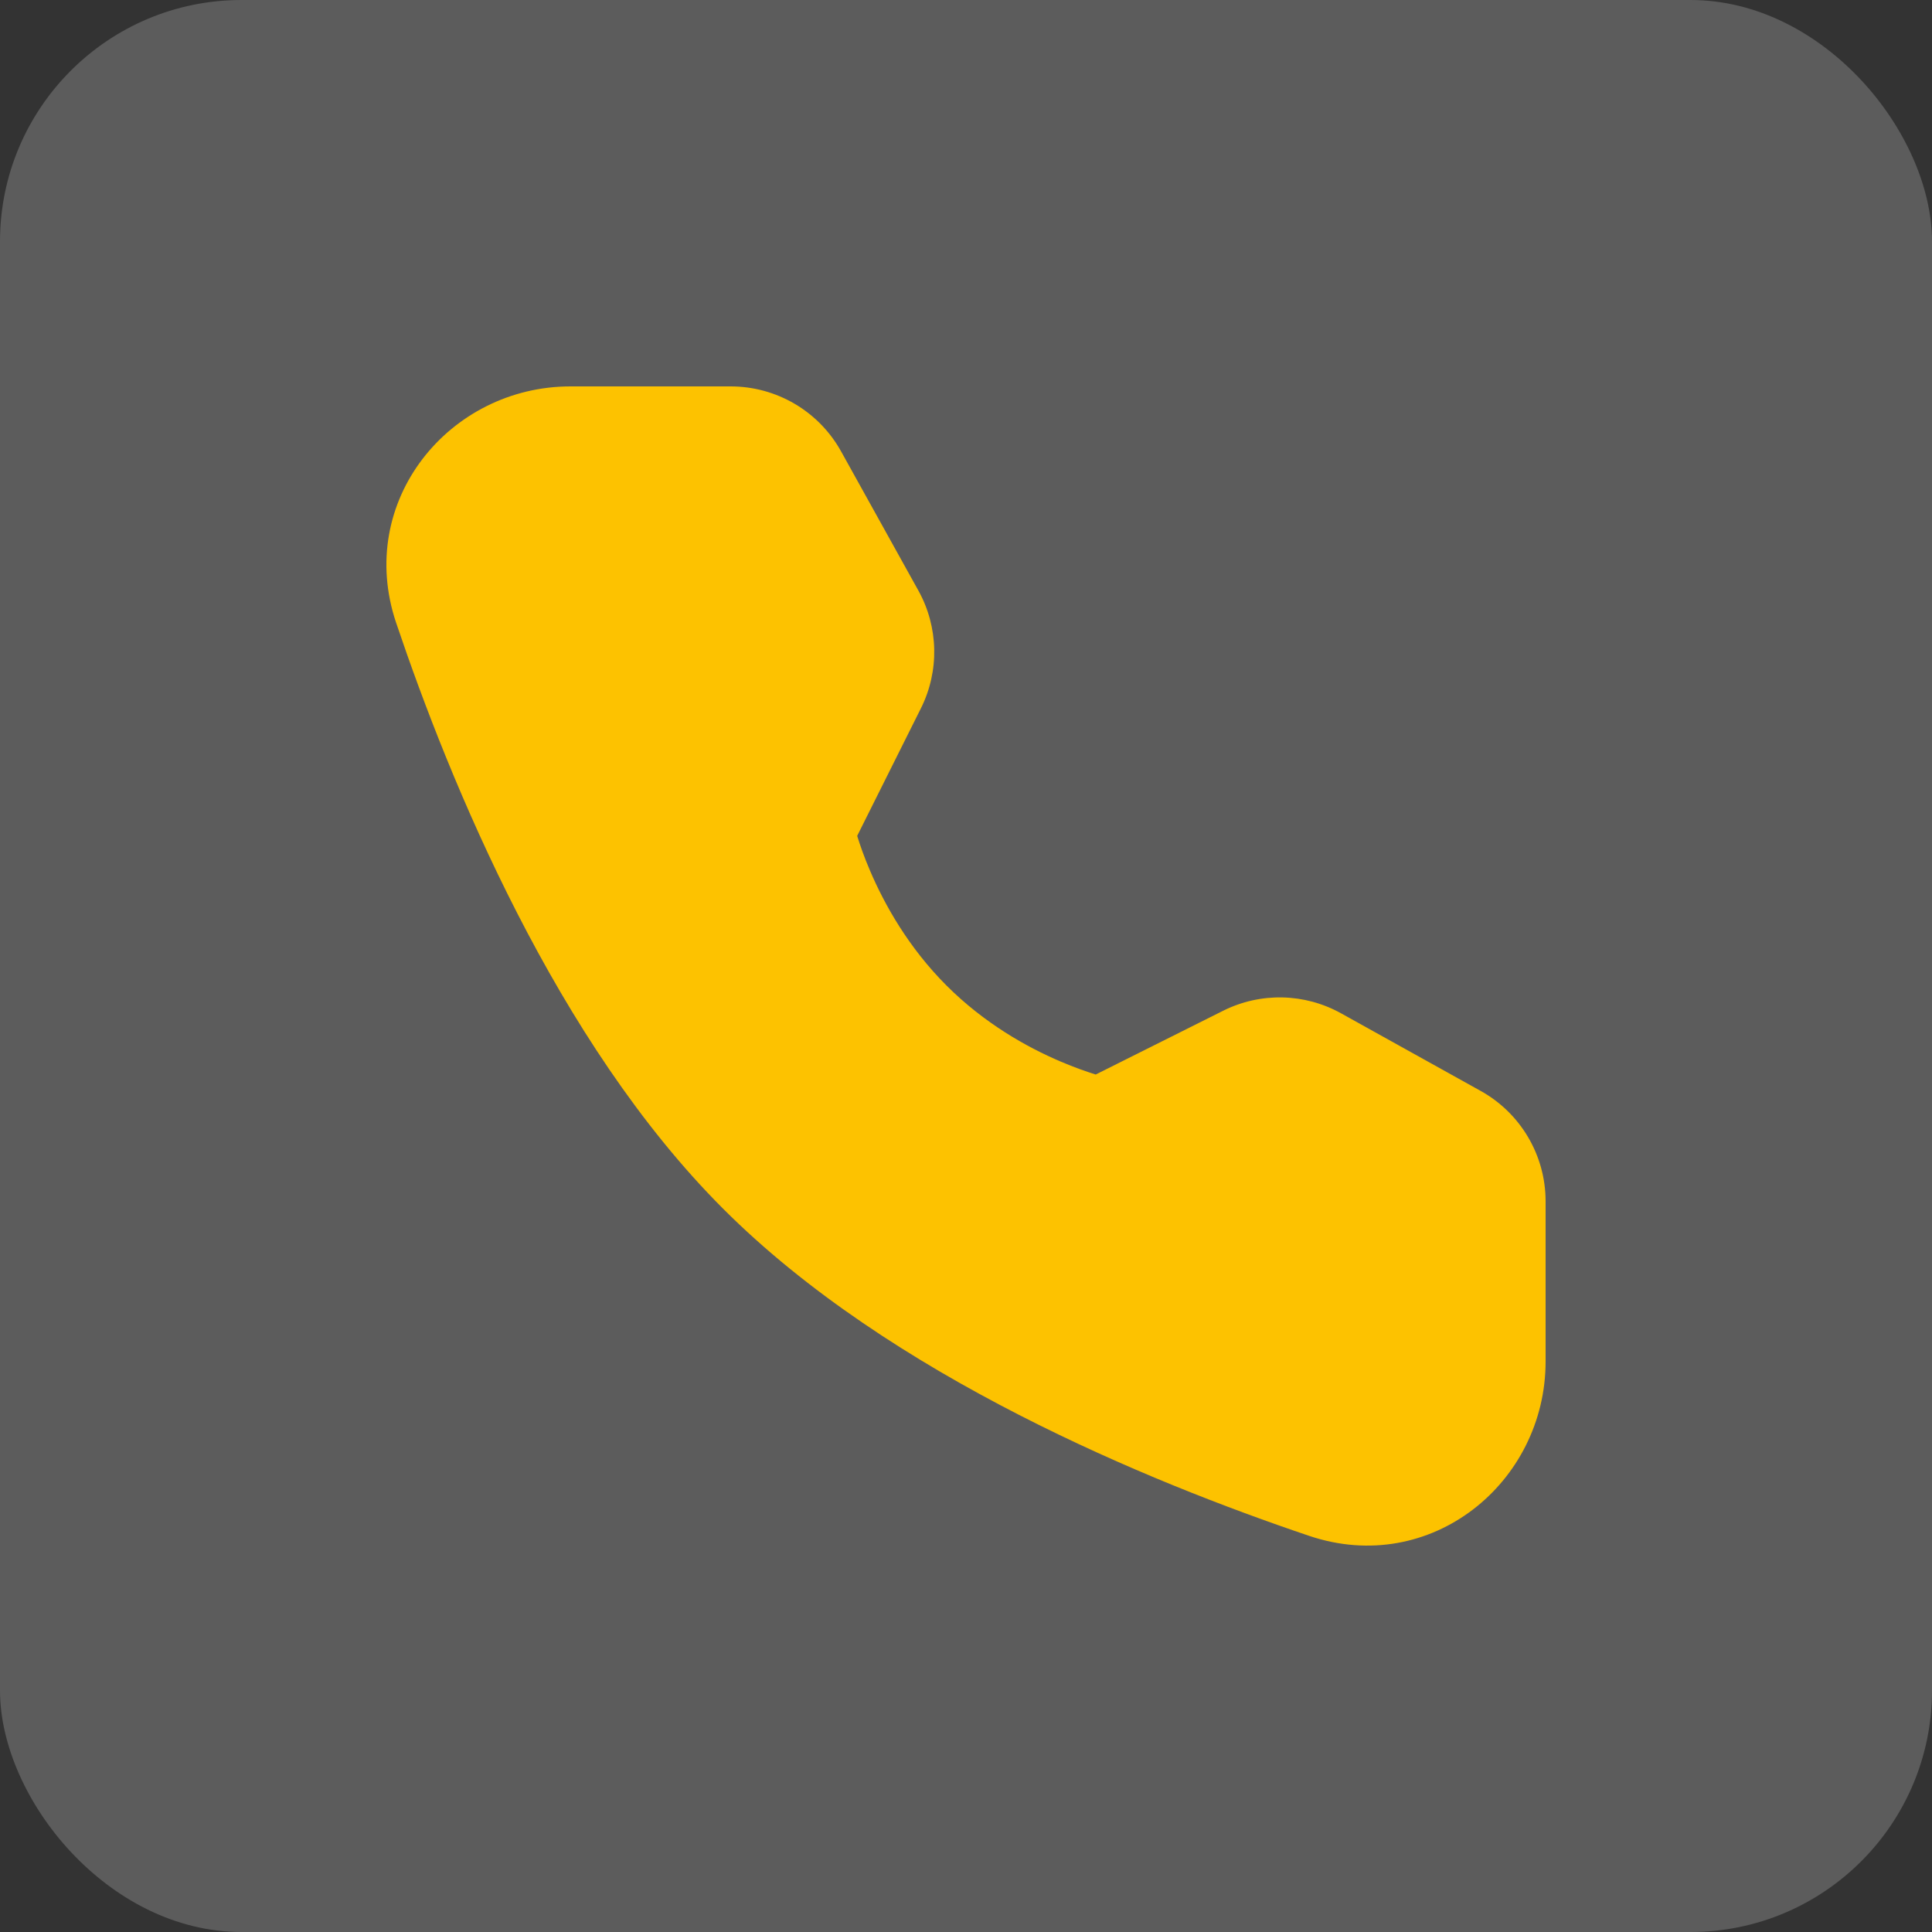<?xml version="1.0" encoding="UTF-8"?> <svg xmlns="http://www.w3.org/2000/svg" width="40" height="40" viewBox="0 0 40 40" fill="none"><rect x="0" y="0" width="40" height="40" fill="#333333" stroke="none"/> <rect width="40" height="40" rx="5" fill="white" fill-opacity="0.2"></rect> <path d="M18.015 18.031C17.893 17.747 17.806 17.498 17.747 17.306L19.066 14.666C19.452 13.895 19.433 12.982 19.014 12.227L17.414 9.346C16.953 8.515 16.078 8 15.127 8H11.811C9.304 8 7.352 10.376 8.202 12.896C9.321 16.211 11.51 21.565 14.973 25.027C18.435 28.49 23.789 30.679 27.104 31.798C29.624 32.648 32 30.696 32 28.189V24.872C32 23.922 31.485 23.047 30.655 22.586L27.766 20.98C27.011 20.56 26.098 20.54 25.325 20.926L22.685 22.247C22.494 22.187 22.247 22.101 21.963 21.98C21.264 21.683 20.381 21.189 19.596 20.404C18.811 19.619 18.315 18.733 18.015 18.031Z" fill="#FDC200"></path> </svg> 